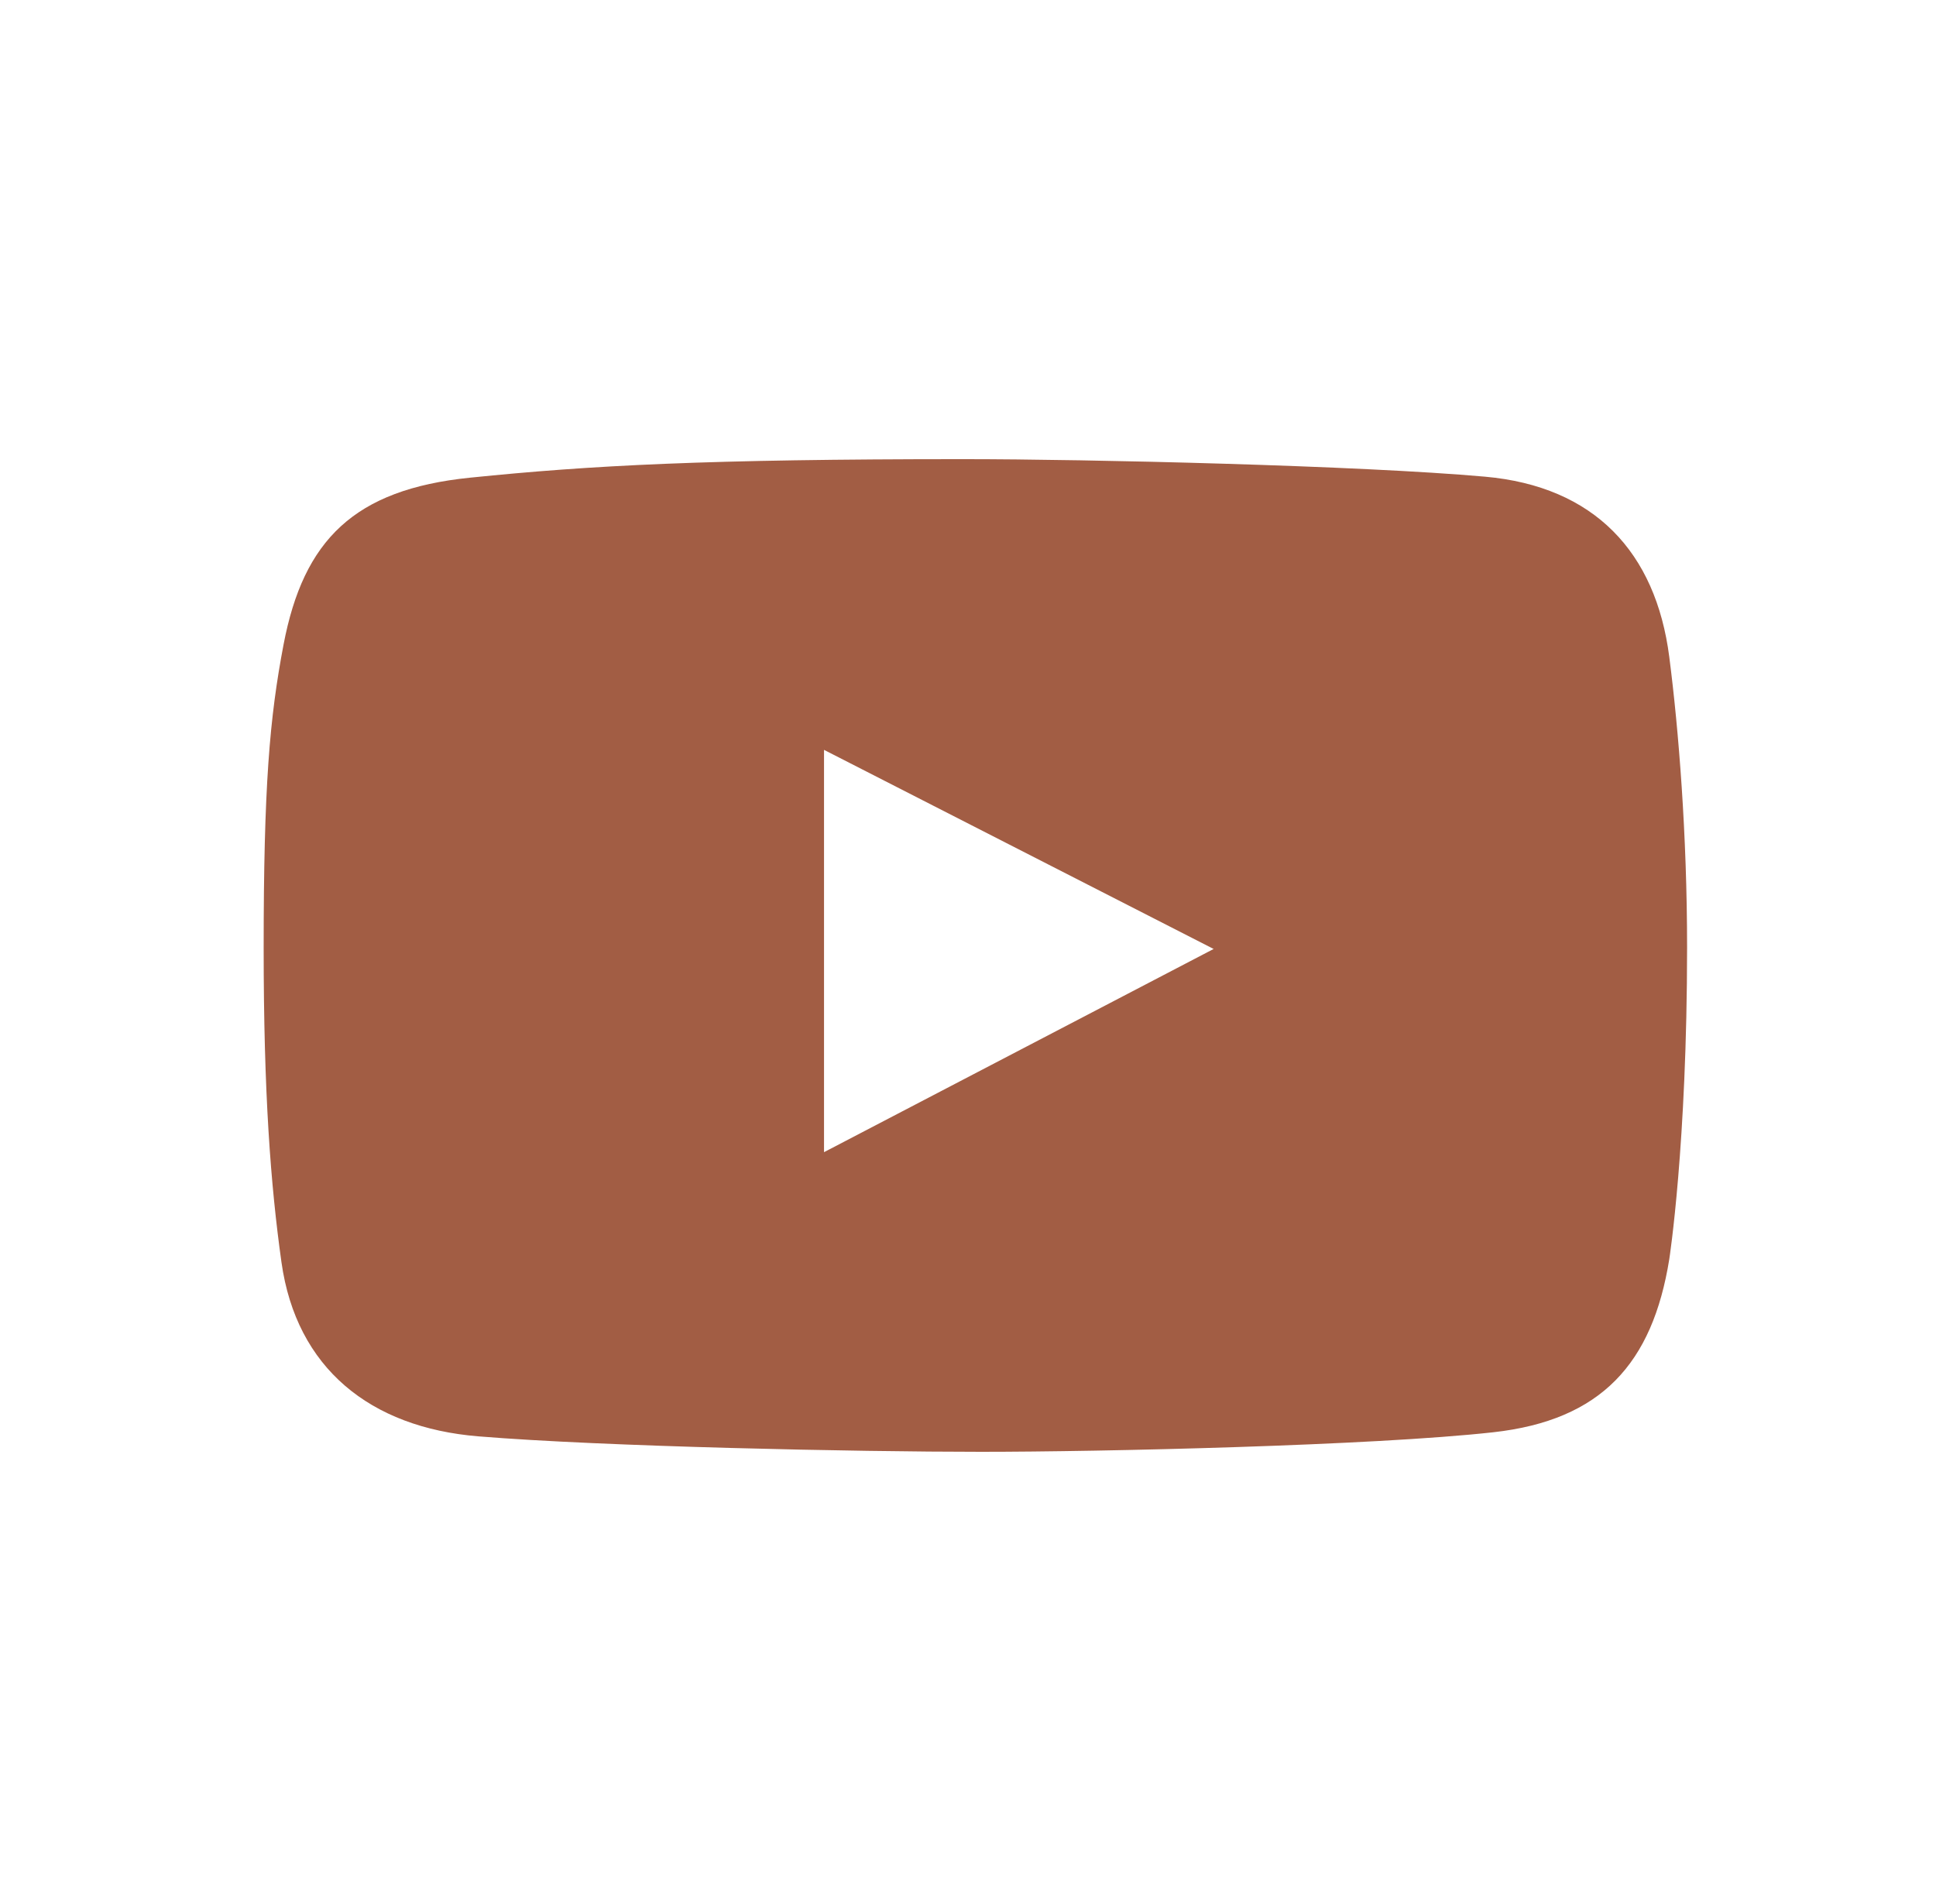 <?xml version="1.0" encoding="UTF-8"?> <svg xmlns="http://www.w3.org/2000/svg" xmlns:xlink="http://www.w3.org/1999/xlink" width="61" height="60" xml:space="preserve" overflow="hidden"><g transform="translate(-830 -384)"><g><g><path d="M47.748 16.73C47.33 13.428 45.422 11.357 42.037 11.052 38.16 10.701 29.769 10.5 25.877 10.5 17.915 10.5 14.357 10.694 10.592 11.084 7.004 11.455 5.434 13.049 4.817 16.34 4.384 18.647 4.2 20.807 4.2 25.913 4.2 30.499 4.417 33.384 4.752 35.81 5.213 39.143 7.5 41.015 10.852 41.294 14.752 41.619 22.565 41.781 26.428 41.781 30.161 41.781 38.561 41.587 42.296 41.165 45.639 40.787 47.228 39.001 47.748 35.713 47.748 35.713 48.3 32.111 48.3 25.881 48.3 22.333 48.04 19.034 47.748 16.73ZM21.561 32.339 21.561 19.661 33.632 25.935 21.561 32.339Z" fill="#A25D44" transform="matrix(1.017 0 0 1 834.036 387.969)"></path></g></g></g></svg> 